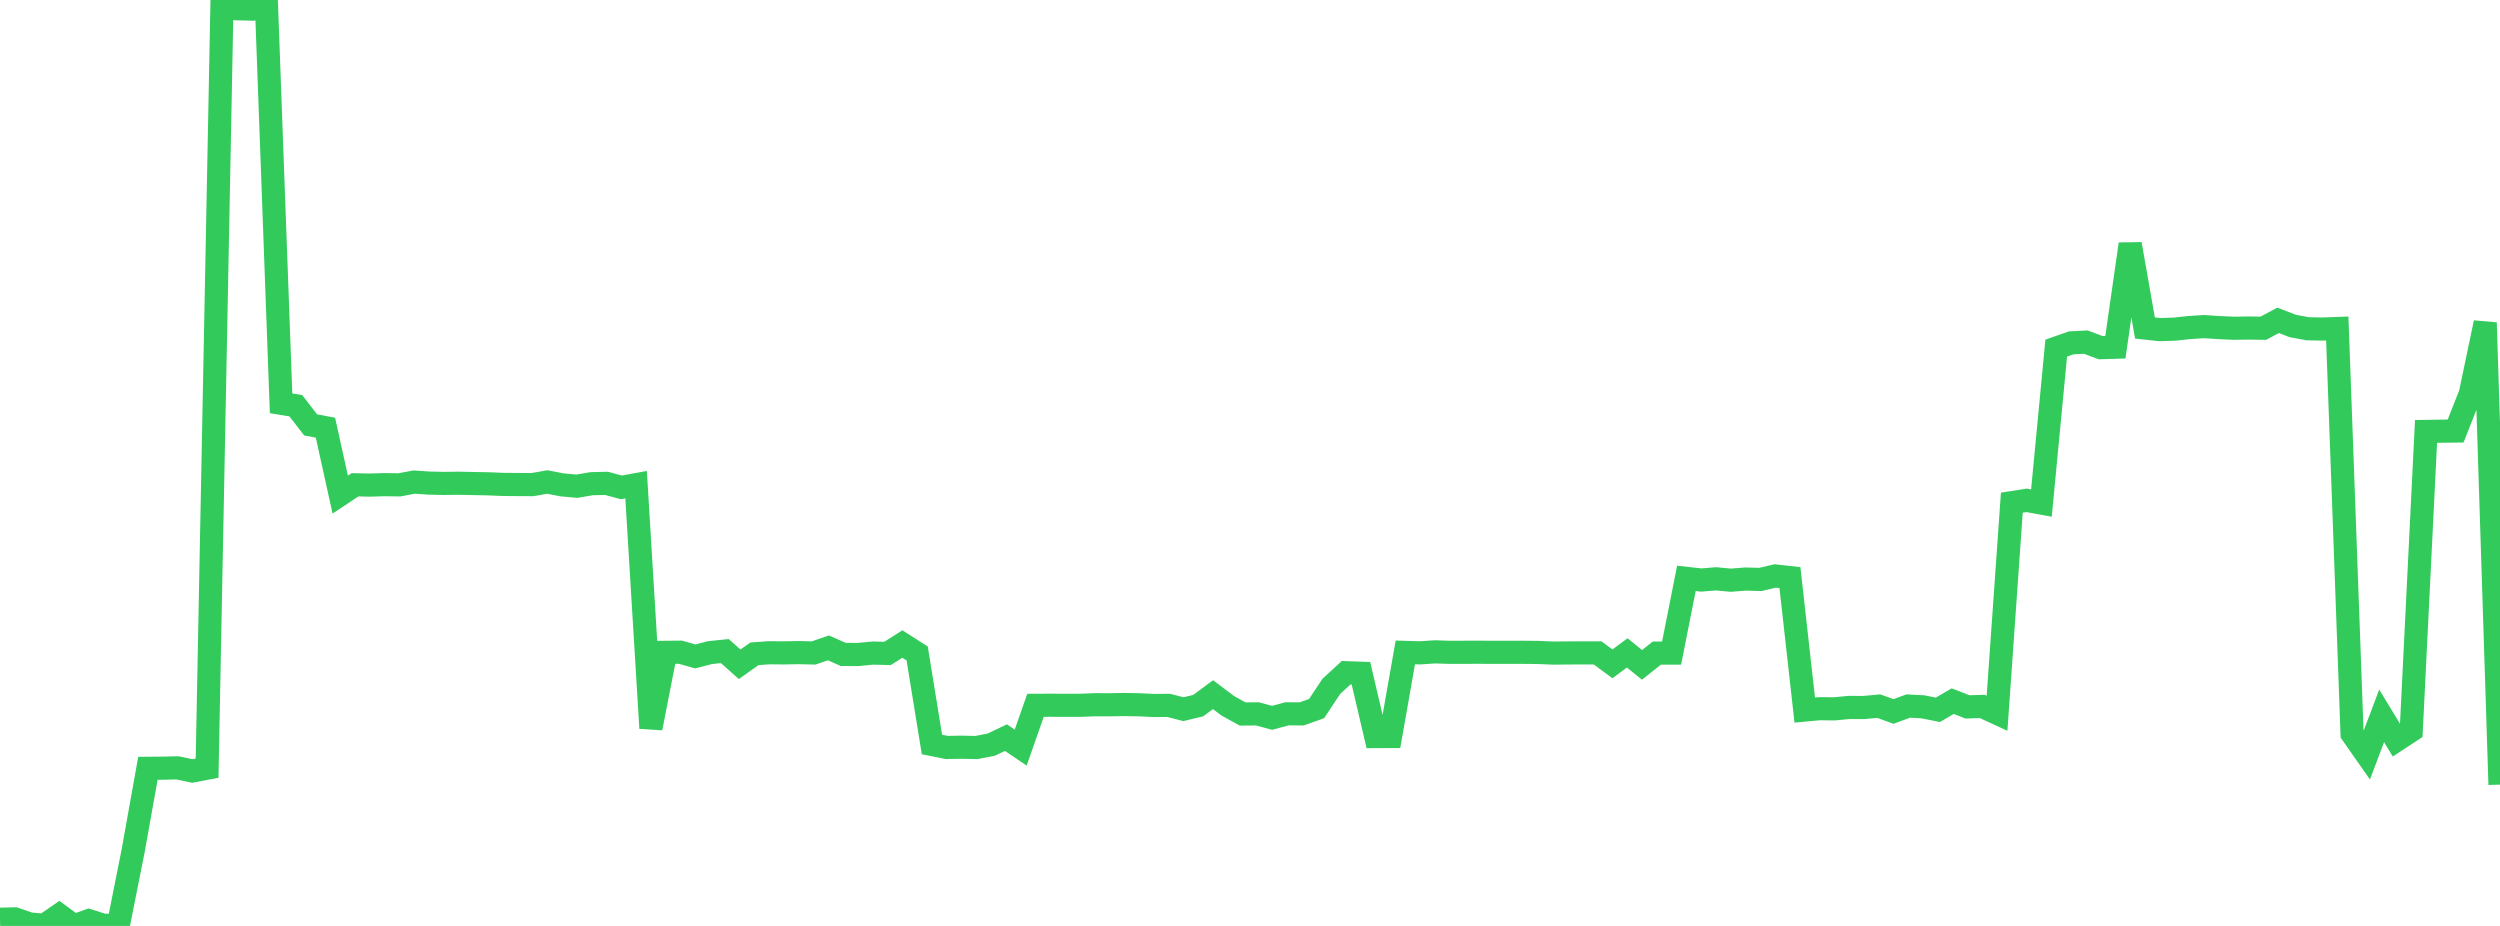 <?xml version="1.0" standalone="no"?>
<!DOCTYPE svg PUBLIC "-//W3C//DTD SVG 1.1//EN" "http://www.w3.org/Graphics/SVG/1.1/DTD/svg11.dtd">

<svg width="135" height="50" viewBox="0 0 135 50" preserveAspectRatio="none" 
  xmlns="http://www.w3.org/2000/svg"
  xmlns:xlink="http://www.w3.org/1999/xlink">


<polyline points="0.0, 49.639 0.799, 49.619 1.598, 49.895 2.396, 49.963 3.195, 49.413 3.994, 50.0 4.793, 49.714 5.592, 49.968 6.391, 49.955 7.189, 45.947 7.988, 41.489 8.787, 41.482 9.586, 41.465 10.385, 41.633 11.183, 41.481 11.982, 0.427 12.781, 0.472 13.58, 0.491 14.379, 0.0 15.178, 21.778 15.976, 21.911 16.775, 22.945 17.574, 23.095 18.373, 26.709 19.172, 26.179 19.97, 26.195 20.769, 26.171 21.568, 26.182 22.367, 26.032 23.166, 26.087 23.964, 26.105 24.763, 26.095 25.562, 26.111 26.361, 26.126 27.16, 26.158 27.959, 26.165 28.757, 26.169 29.556, 26.028 30.355, 26.183 31.154, 26.256 31.953, 26.119 32.751, 26.101 33.55, 26.318 34.349, 26.173 35.148, 39.319 35.947, 35.226 36.746, 35.219 37.544, 35.447 38.343, 35.24 39.142, 35.159 39.941, 35.871 40.74, 35.305 41.538, 35.248 42.337, 35.256 43.136, 35.241 43.935, 35.261 44.734, 34.984 45.533, 35.339 46.331, 35.343 47.13, 35.266 47.929, 35.285 48.728, 34.777 49.527, 35.286 50.325, 40.202 51.124, 40.364 51.923, 40.349 52.722, 40.367 53.521, 40.213 54.32, 39.832 55.118, 40.371 55.917, 38.087 56.716, 38.083 57.515, 38.087 58.314, 38.087 59.112, 38.055 59.911, 38.058 60.71, 38.044 61.509, 38.058 62.308, 38.097 63.107, 38.09 63.905, 38.296 64.704, 38.103 65.503, 37.511 66.302, 38.113 67.101, 38.556 67.899, 38.549 68.698, 38.763 69.497, 38.546 70.296, 38.549 71.095, 38.265 71.893, 37.061 72.692, 36.327 73.491, 36.355 74.29, 39.775 75.089, 39.771 75.888, 35.23 76.686, 35.254 77.485, 35.2 78.284, 35.226 79.083, 35.223 79.882, 35.221 80.68, 35.225 81.479, 35.223 82.278, 35.225 83.077, 35.233 83.876, 35.266 84.675, 35.259 85.473, 35.256 86.272, 35.256 87.071, 35.848 87.87, 35.256 88.669, 35.903 89.467, 35.268 90.266, 35.267 91.065, 31.233 91.864, 31.321 92.663, 31.256 93.462, 31.331 94.26, 31.268 95.059, 31.291 95.858, 31.102 96.657, 31.191 97.456, 38.343 98.254, 38.269 99.053, 38.278 99.852, 38.202 100.651, 38.206 101.45, 38.131 102.249, 38.419 103.047, 38.126 103.846, 38.17 104.645, 38.33 105.444, 37.862 106.243, 38.172 107.041, 38.147 107.84, 38.516 108.639, 27.144 109.438, 27.019 110.237, 27.166 111.036, 18.798 111.834, 18.516 112.633, 18.474 113.432, 18.774 114.231, 18.75 115.03, 13.18 115.828, 17.712 116.627, 17.799 117.426, 17.774 118.225, 17.687 119.024, 17.637 119.822, 17.69 120.621, 17.726 121.42, 17.713 122.219, 17.726 123.018, 17.298 123.817, 17.606 124.615, 17.753 125.414, 17.769 126.213, 17.74 127.012, 39.625 127.811, 40.766 128.609, 38.656 129.408, 39.974 130.207, 39.45 131.006, 23.297 131.805, 23.285 132.604, 23.275 133.402, 21.248 134.201, 17.425 135.0, 42.369" fill="none" stroke="#32ca5b" stroke-width="1.25"/>

</svg>